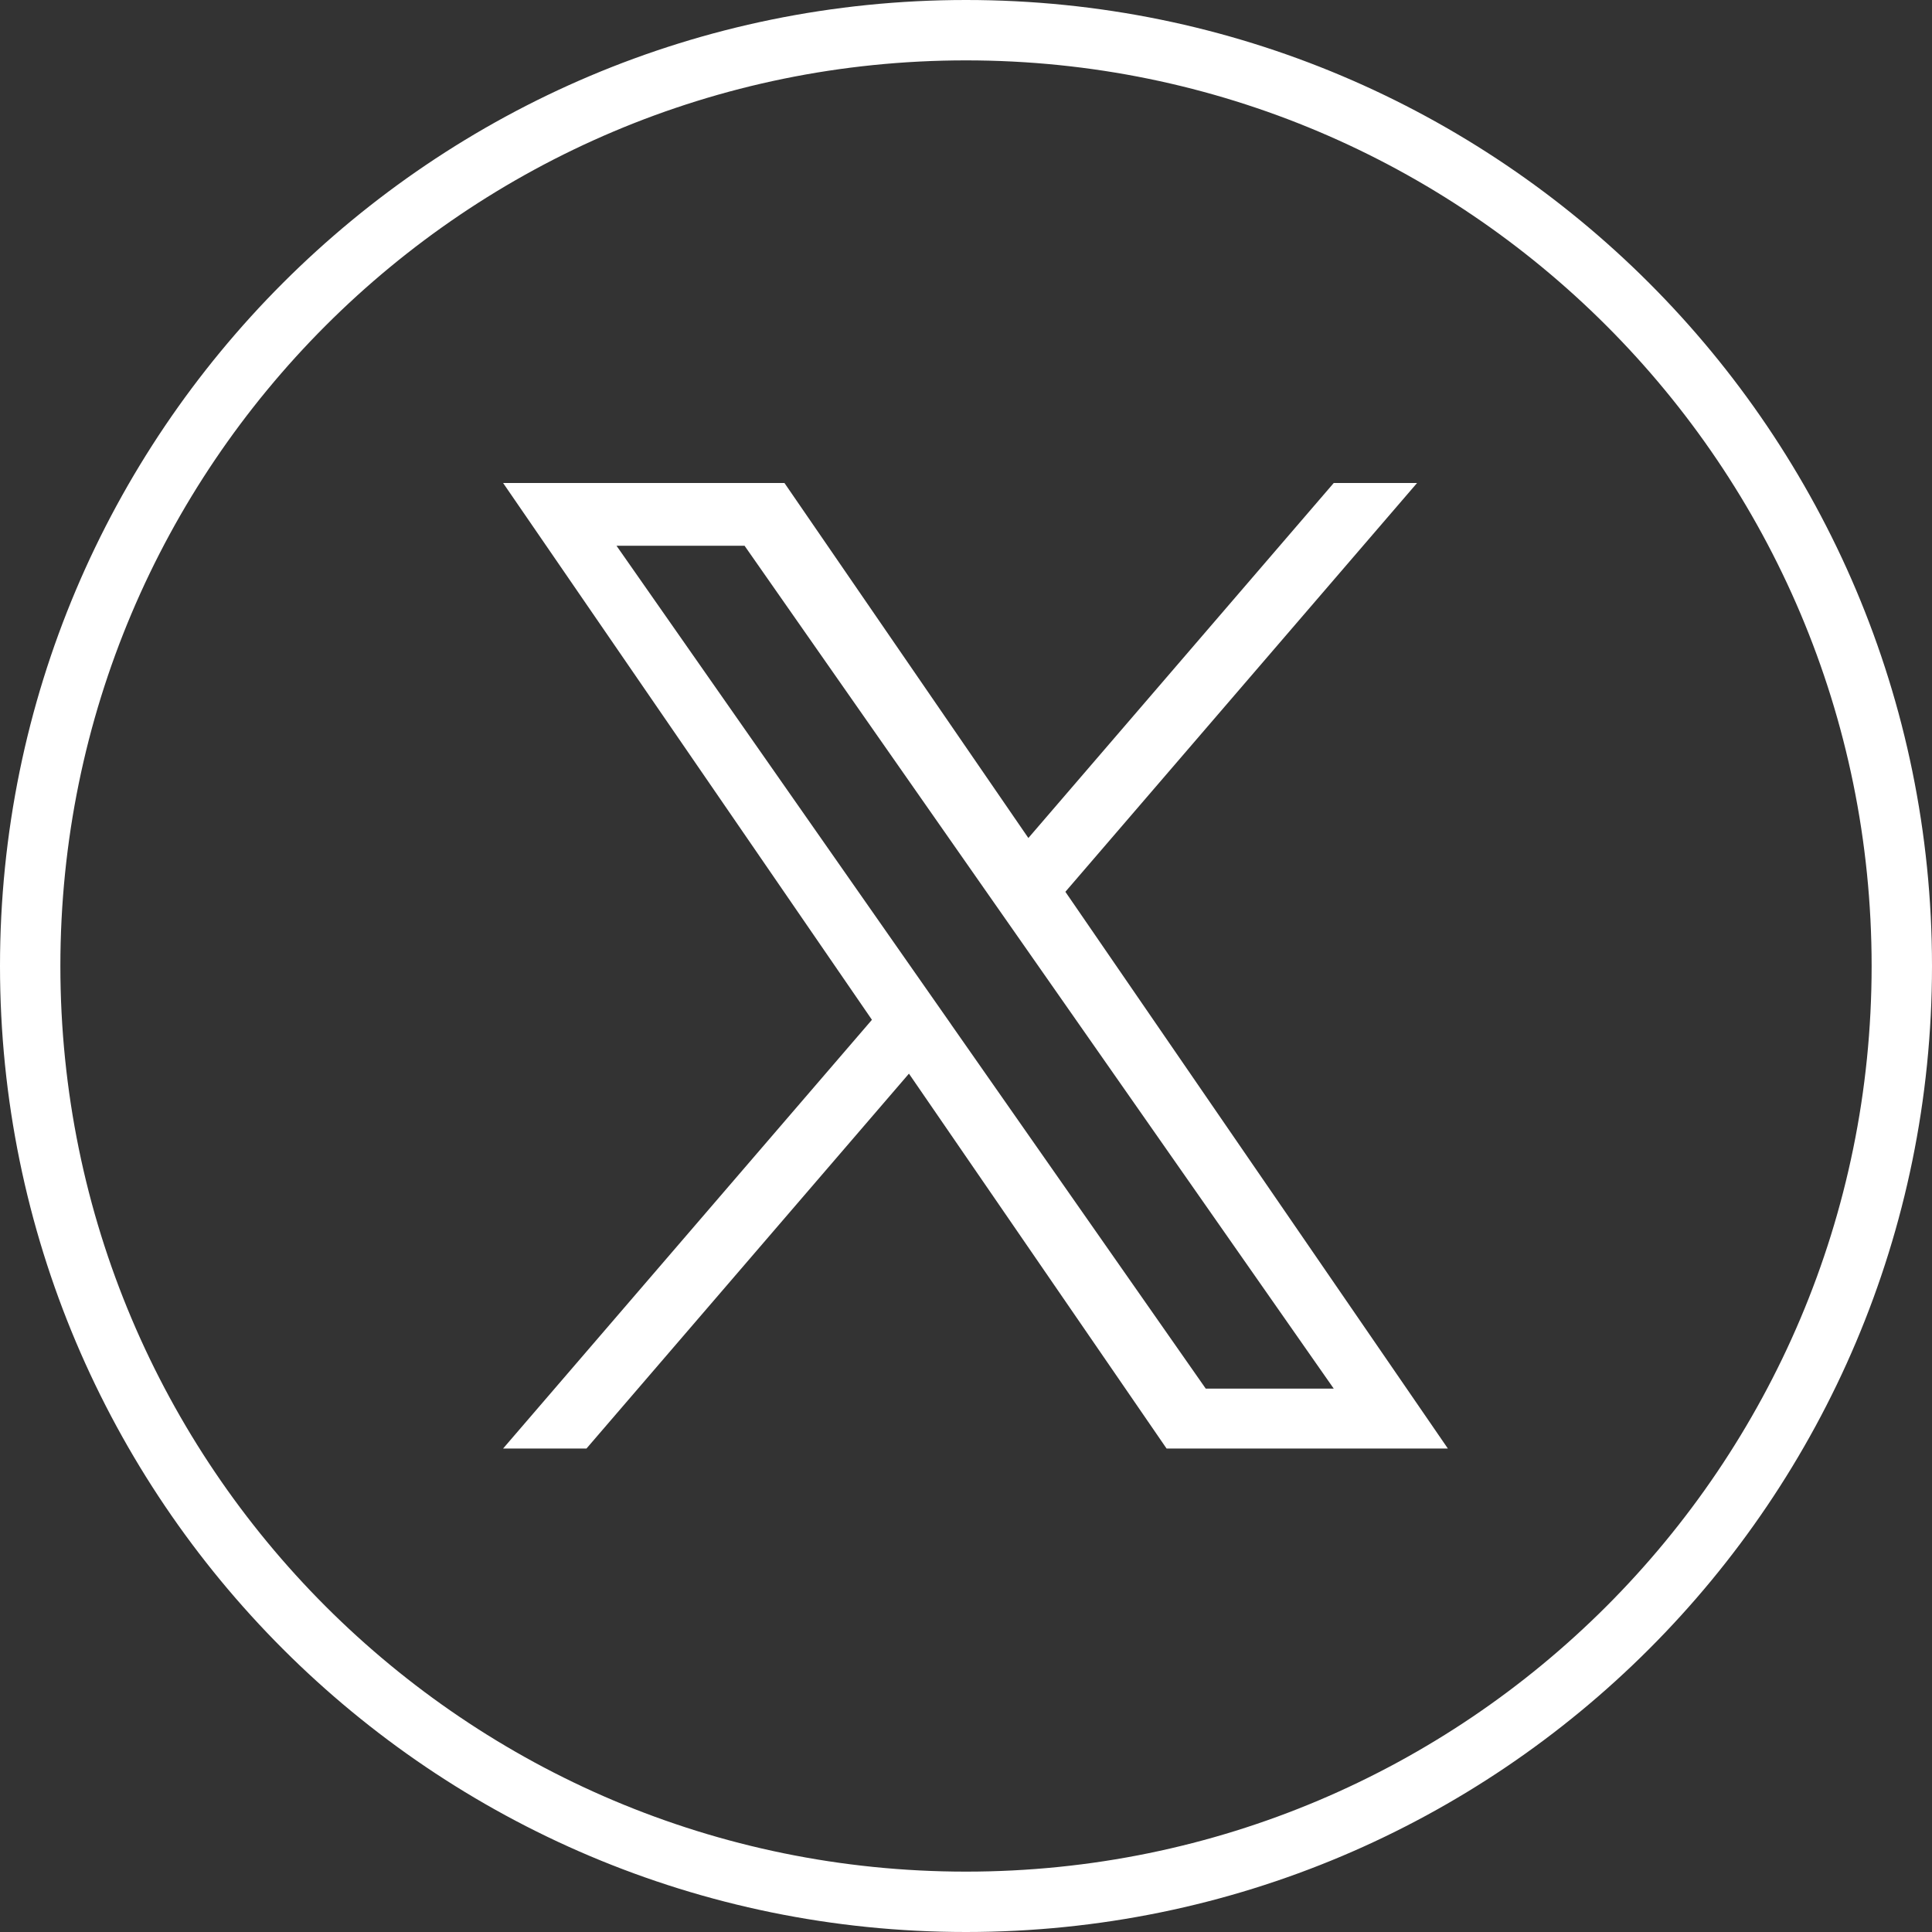 <svg width="32" height="32" viewBox="0 0 32 32" fill="none" xmlns="http://www.w3.org/2000/svg">
<rect x="0" y="0" width="32" height="32" fill="#333333" stroke="none"/>
<path d="M16 0.5C24.56 0.5 31.5 7.44 31.5 16C31.5 24.56 24.56 31.5 16 31.5C7.44 31.5 0.5 24.56 0.5 16C0.5 7.44 7.44 0.5 16 0.5Z" stroke="white"/>
<g clip-path="url(#clip0_2699_8279)">
<path d="M17.646 14.771L23.471 8H22.091L17.033 13.88L12.993 8H8.333L14.442 16.891L8.333 23.992H9.714L15.055 17.783L19.322 23.992H23.981L17.646 14.771H17.646ZM15.755 16.969L15.136 16.084L10.211 9.039H12.332L16.306 14.725L16.925 15.61L22.091 23H19.971L15.755 16.97V16.969Z" fill="white"/>
</g>
<defs>
<clipPath id="clip0_2699_8279">
<rect width="16" height="16" fill="white" transform="translate(8 8)"/>
</clipPath>
</defs>
</svg>
